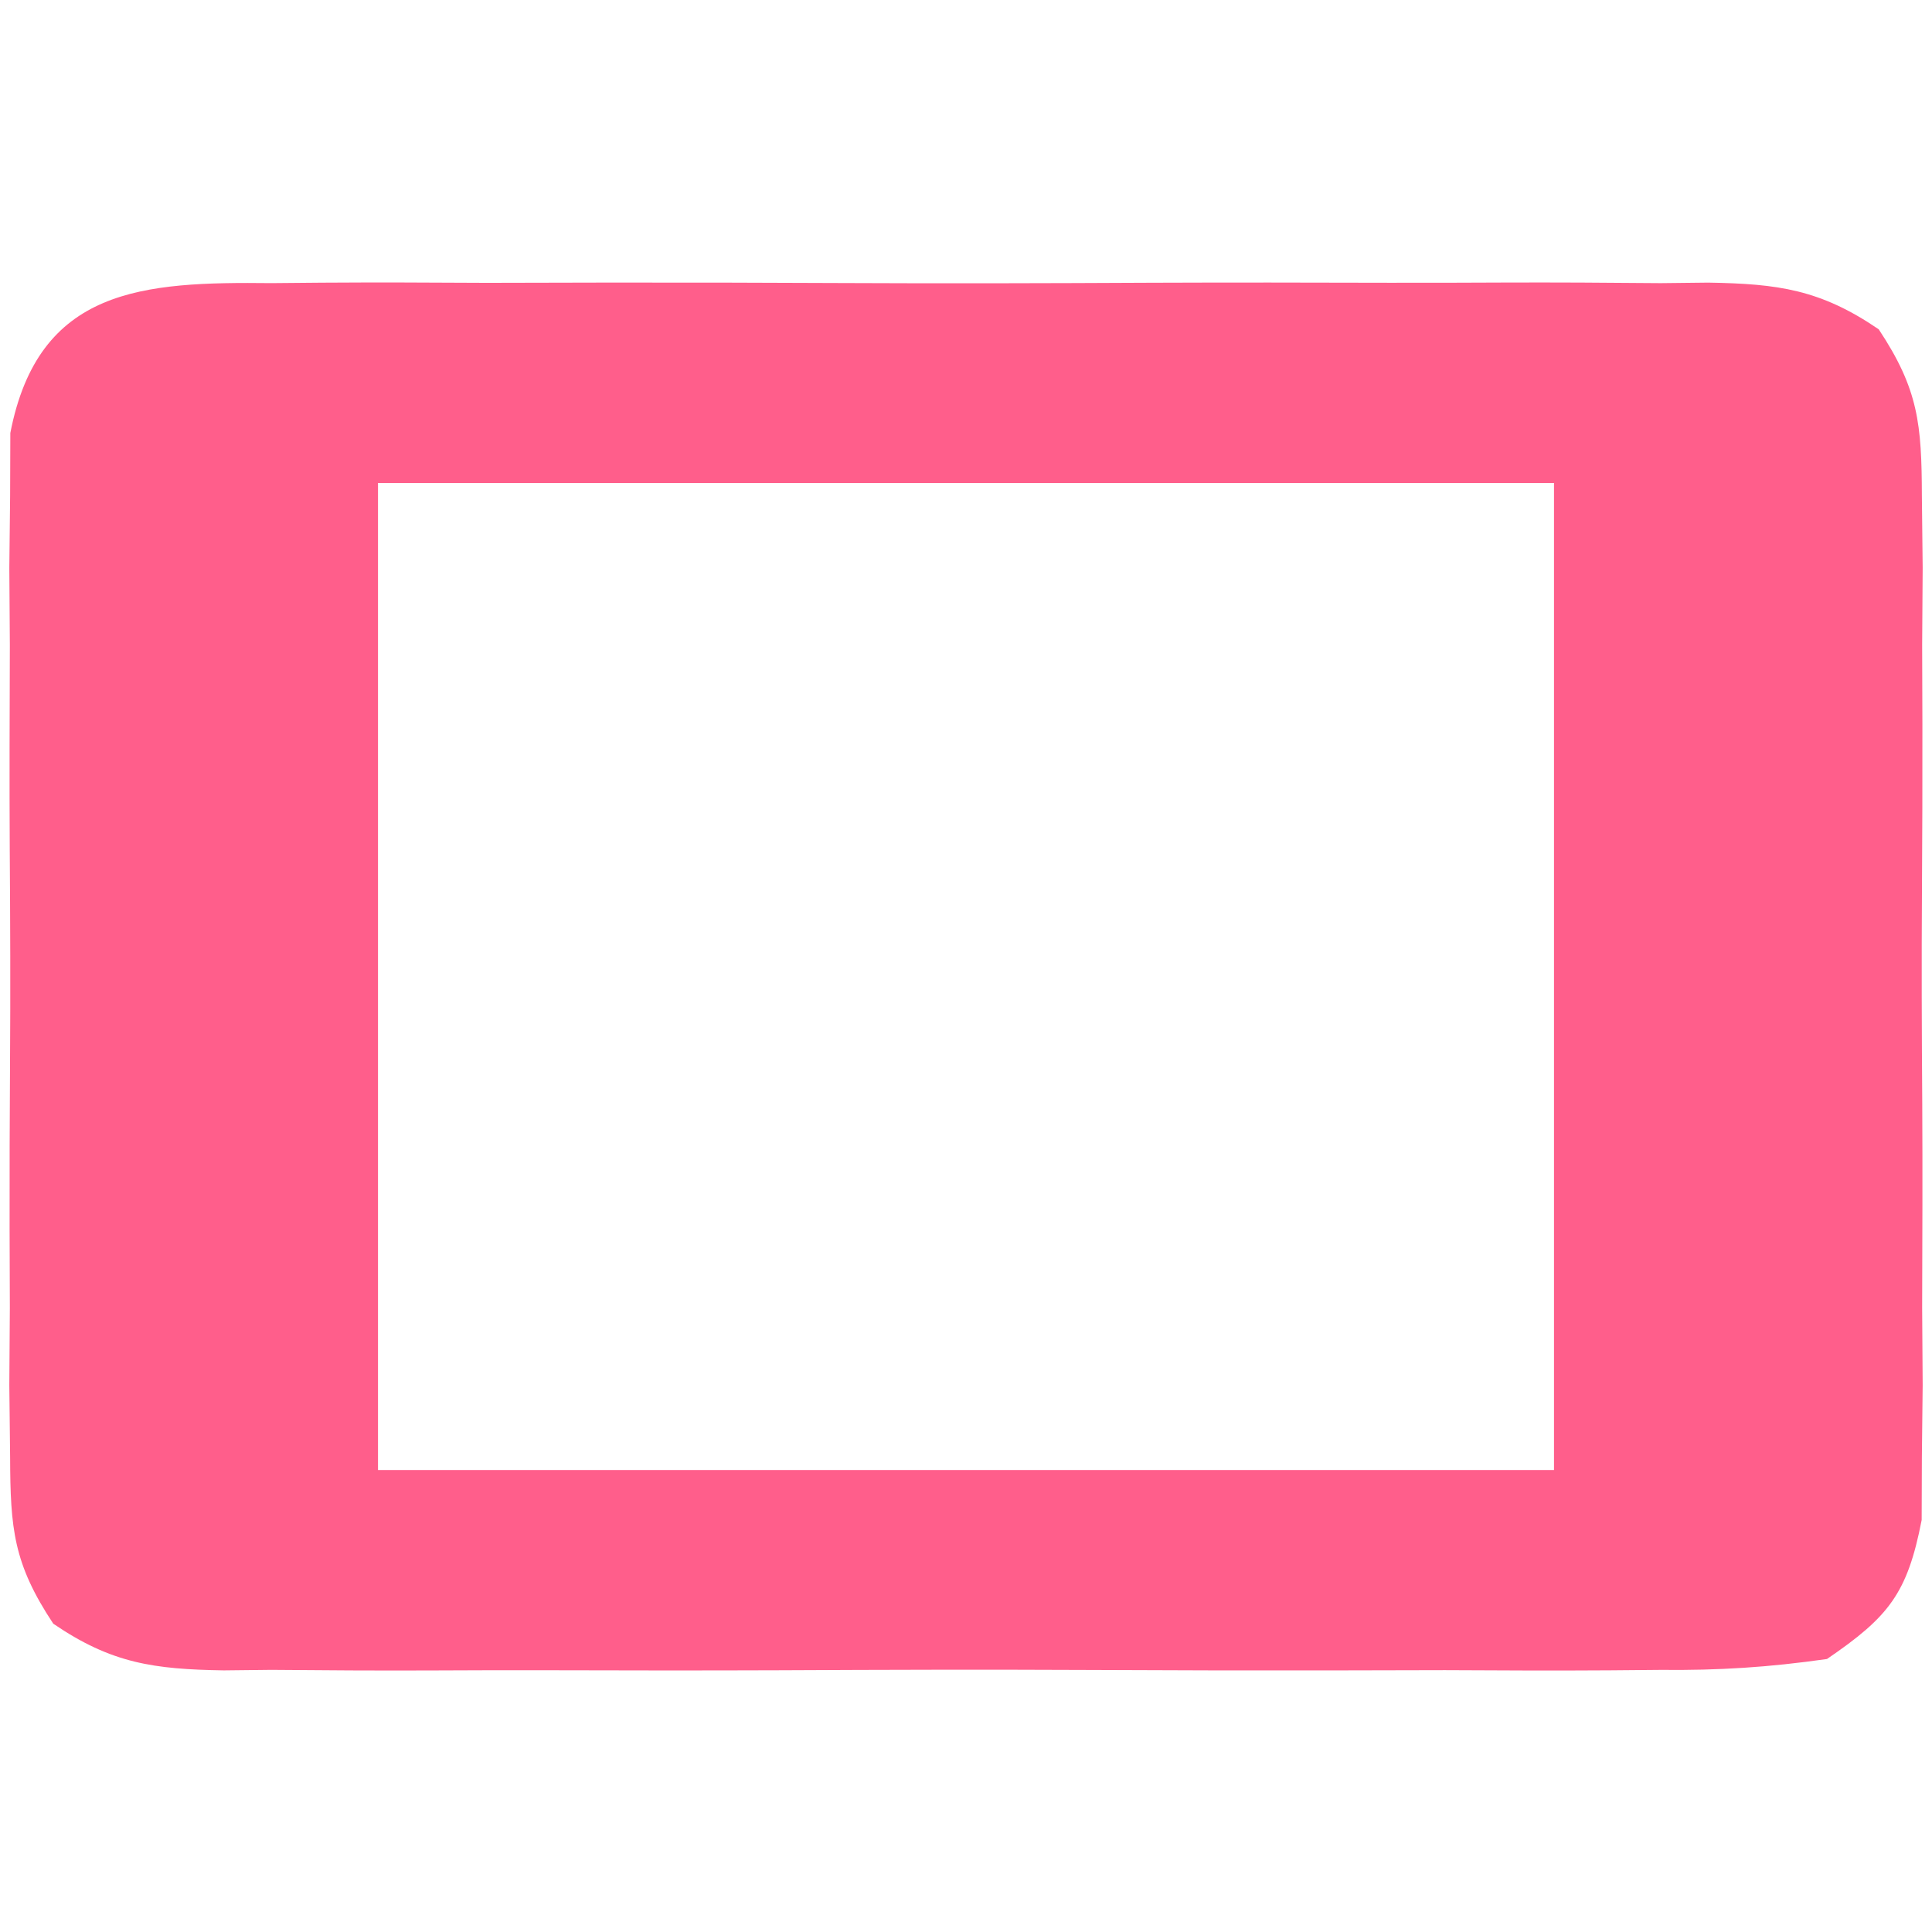 <svg height="92" width="92" xmlns="http://www.w3.org/2000/svg"><path d="m0 0c1.191-.011 1.191-.011 2.406-.021 2.622-.018 5.242-.006 7.864.008 1.823-.003 3.646-.007 5.469-.012 3.82-.006 7.639.003 11.459.021 4.896.023 9.792.01 14.688-.014 3.764-.014 7.529-.01 11.293.001 1.805.003 3.611-.001 5.416-.01 2.523-.01 5.045.005 7.569.028 1.119-.012 1.119-.012 2.261-.025 3.329.054 5.343.328 8.12 2.223 1.898 2.863 2.044 4.52 2.055 7.942.013 1.128.025 2.256.038 3.418-.008 1.214-.016 2.427-.025 3.678.006 1.875.006 1.875.012 3.788.003 2.643-.003 5.285-.021 7.928-.023 3.383-.01 6.765.014 10.148.018 3.233.005 6.465-.005 9.698.008 1.214.016 2.427.025 3.678-.013 1.128-.025 2.256-.038 3.418-.003.992-.006 1.983-.01 3.005-.679 3.497-1.565 4.609-4.508 6.618-2.772.395-5.147.548-7.918.518-.794.007-1.588.014-2.406.021-2.622.018-5.242.006-7.864-.008-1.823.003-3.646.007-5.469.012-3.82.006-7.639-.003-11.459-.021-4.896-.023-9.792-.01-14.688.014-3.764.014-7.529.01-11.293-.001-1.805-.003-3.611.001-5.416.01-2.523.01-5.045-.005-7.569-.028-.746.008-1.492.016-2.261.025-3.329-.054-5.343-.328-8.12-2.223-1.898-2.863-2.044-4.52-2.055-7.942-.013-1.128-.025-2.256-.038-3.418.008-1.214.016-2.427.025-3.678-.004-1.25-.008-2.5-.012-3.788-.003-2.643.003-5.285.021-7.928.023-3.383.01-6.765-.014-10.148-.018-3.233-.005-6.465.005-9.698-.008-1.214-.016-2.427-.025-3.678.013-1.128.025-2.256.038-3.418.003-.992.006-1.983.01-3.005 1.343-6.921 6.31-7.202 12.426-7.136zm5.082 9.518v47h56c0-15.51 0-31.02 0-47-18.48 0-36.96 0-56 0z" fill="#ff5e8b" transform="translate(12.918 13.482)"/></svg>